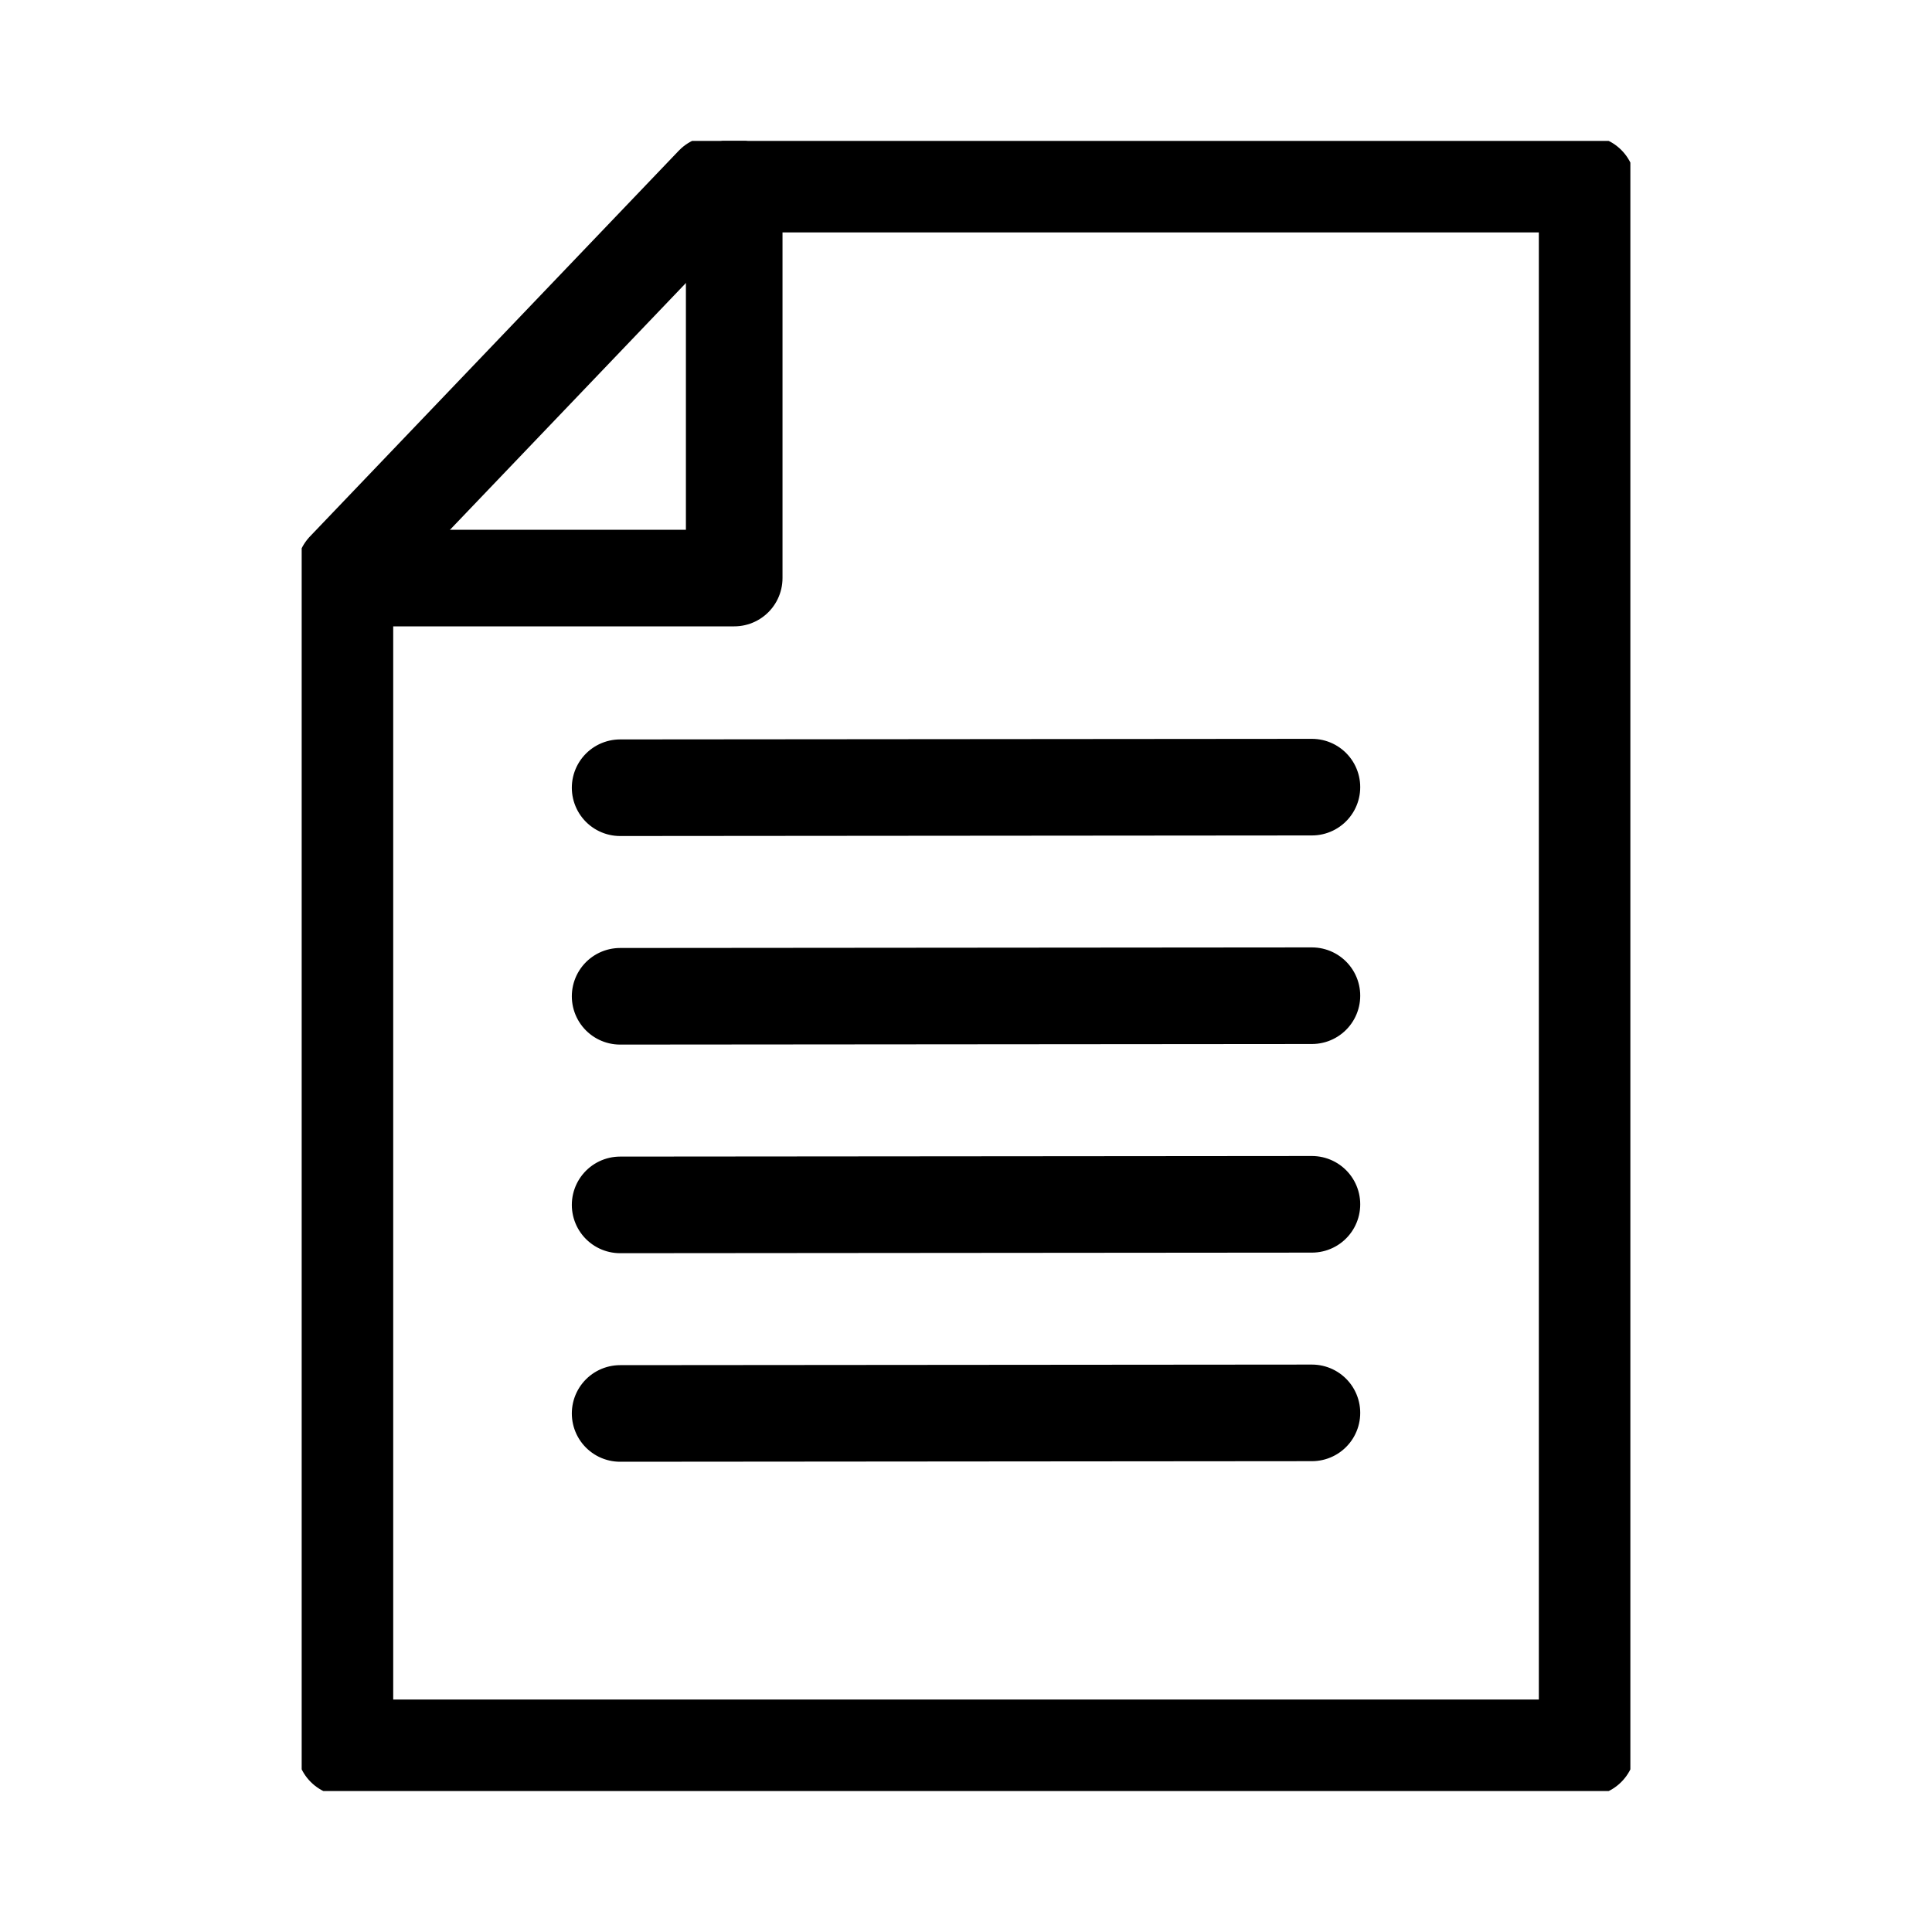 <svg xmlns="http://www.w3.org/2000/svg" xmlns:xlink="http://www.w3.org/1999/xlink" width="40" height="40" viewBox="0 0 40 40">
  <defs>
    <clipPath id="clip-path">
      <rect id="長方形_916" data-name="長方形 916" width="27.509" height="34.165" fill="none"/>
    </clipPath>
  </defs>
  <g id="icon_paper" transform="translate(-1058 -2967)">
    <rect id="長方形_1916" data-name="長方形 1916" width="40" height="40" transform="translate(1058 2967)" fill="none"/>
    <g id="グループ_1603" data-name="グループ 1603" transform="translate(1064.246 2969.917)">
      <g id="グループ_1602" data-name="グループ 1602">
        <g id="グループ_1601" data-name="グループ 1601" clip-path="url(#clip-path)">
          <path id="パス_764" data-name="パス 764" d="M26.719,33.375H1V8.985L8.634,1H26.719V33.375Z" transform="translate(-0.105 -0.105)" fill="none" stroke="#000" stroke-linecap="round" stroke-linejoin="round" stroke-width="2"/>
          <path id="パス_765" data-name="パス 765" d="M1.926,9.164H9.157V1.083" transform="translate(-0.202 -0.113)" fill="none" stroke="#000" stroke-linecap="round" stroke-linejoin="round" stroke-width="2"/>
        </g>
      </g>
      <line id="線_126" data-name="線 126" y1="0.012" x2="14.323" transform="translate(6.593 13.38)" fill="none" stroke="#000" stroke-linecap="round" stroke-linejoin="round" stroke-width="2"/>
      <line id="線_127" data-name="線 127" y1="0.012" x2="14.323" transform="translate(6.593 17.698)" fill="none" stroke="#000" stroke-linecap="round" stroke-linejoin="round" stroke-width="2"/>
      <line id="線_128" data-name="線 128" y1="0.012" x2="14.323" transform="translate(6.593 22.017)" fill="none" stroke="#000" stroke-linecap="round" stroke-linejoin="round" stroke-width="2"/>
      <line id="線_129" data-name="線 129" y1="0.012" x2="14.323" transform="translate(6.593 26.335)" fill="none" stroke="#000" stroke-linecap="round" stroke-linejoin="round" stroke-width="2"/>
    </g>
  </g>
</svg>
